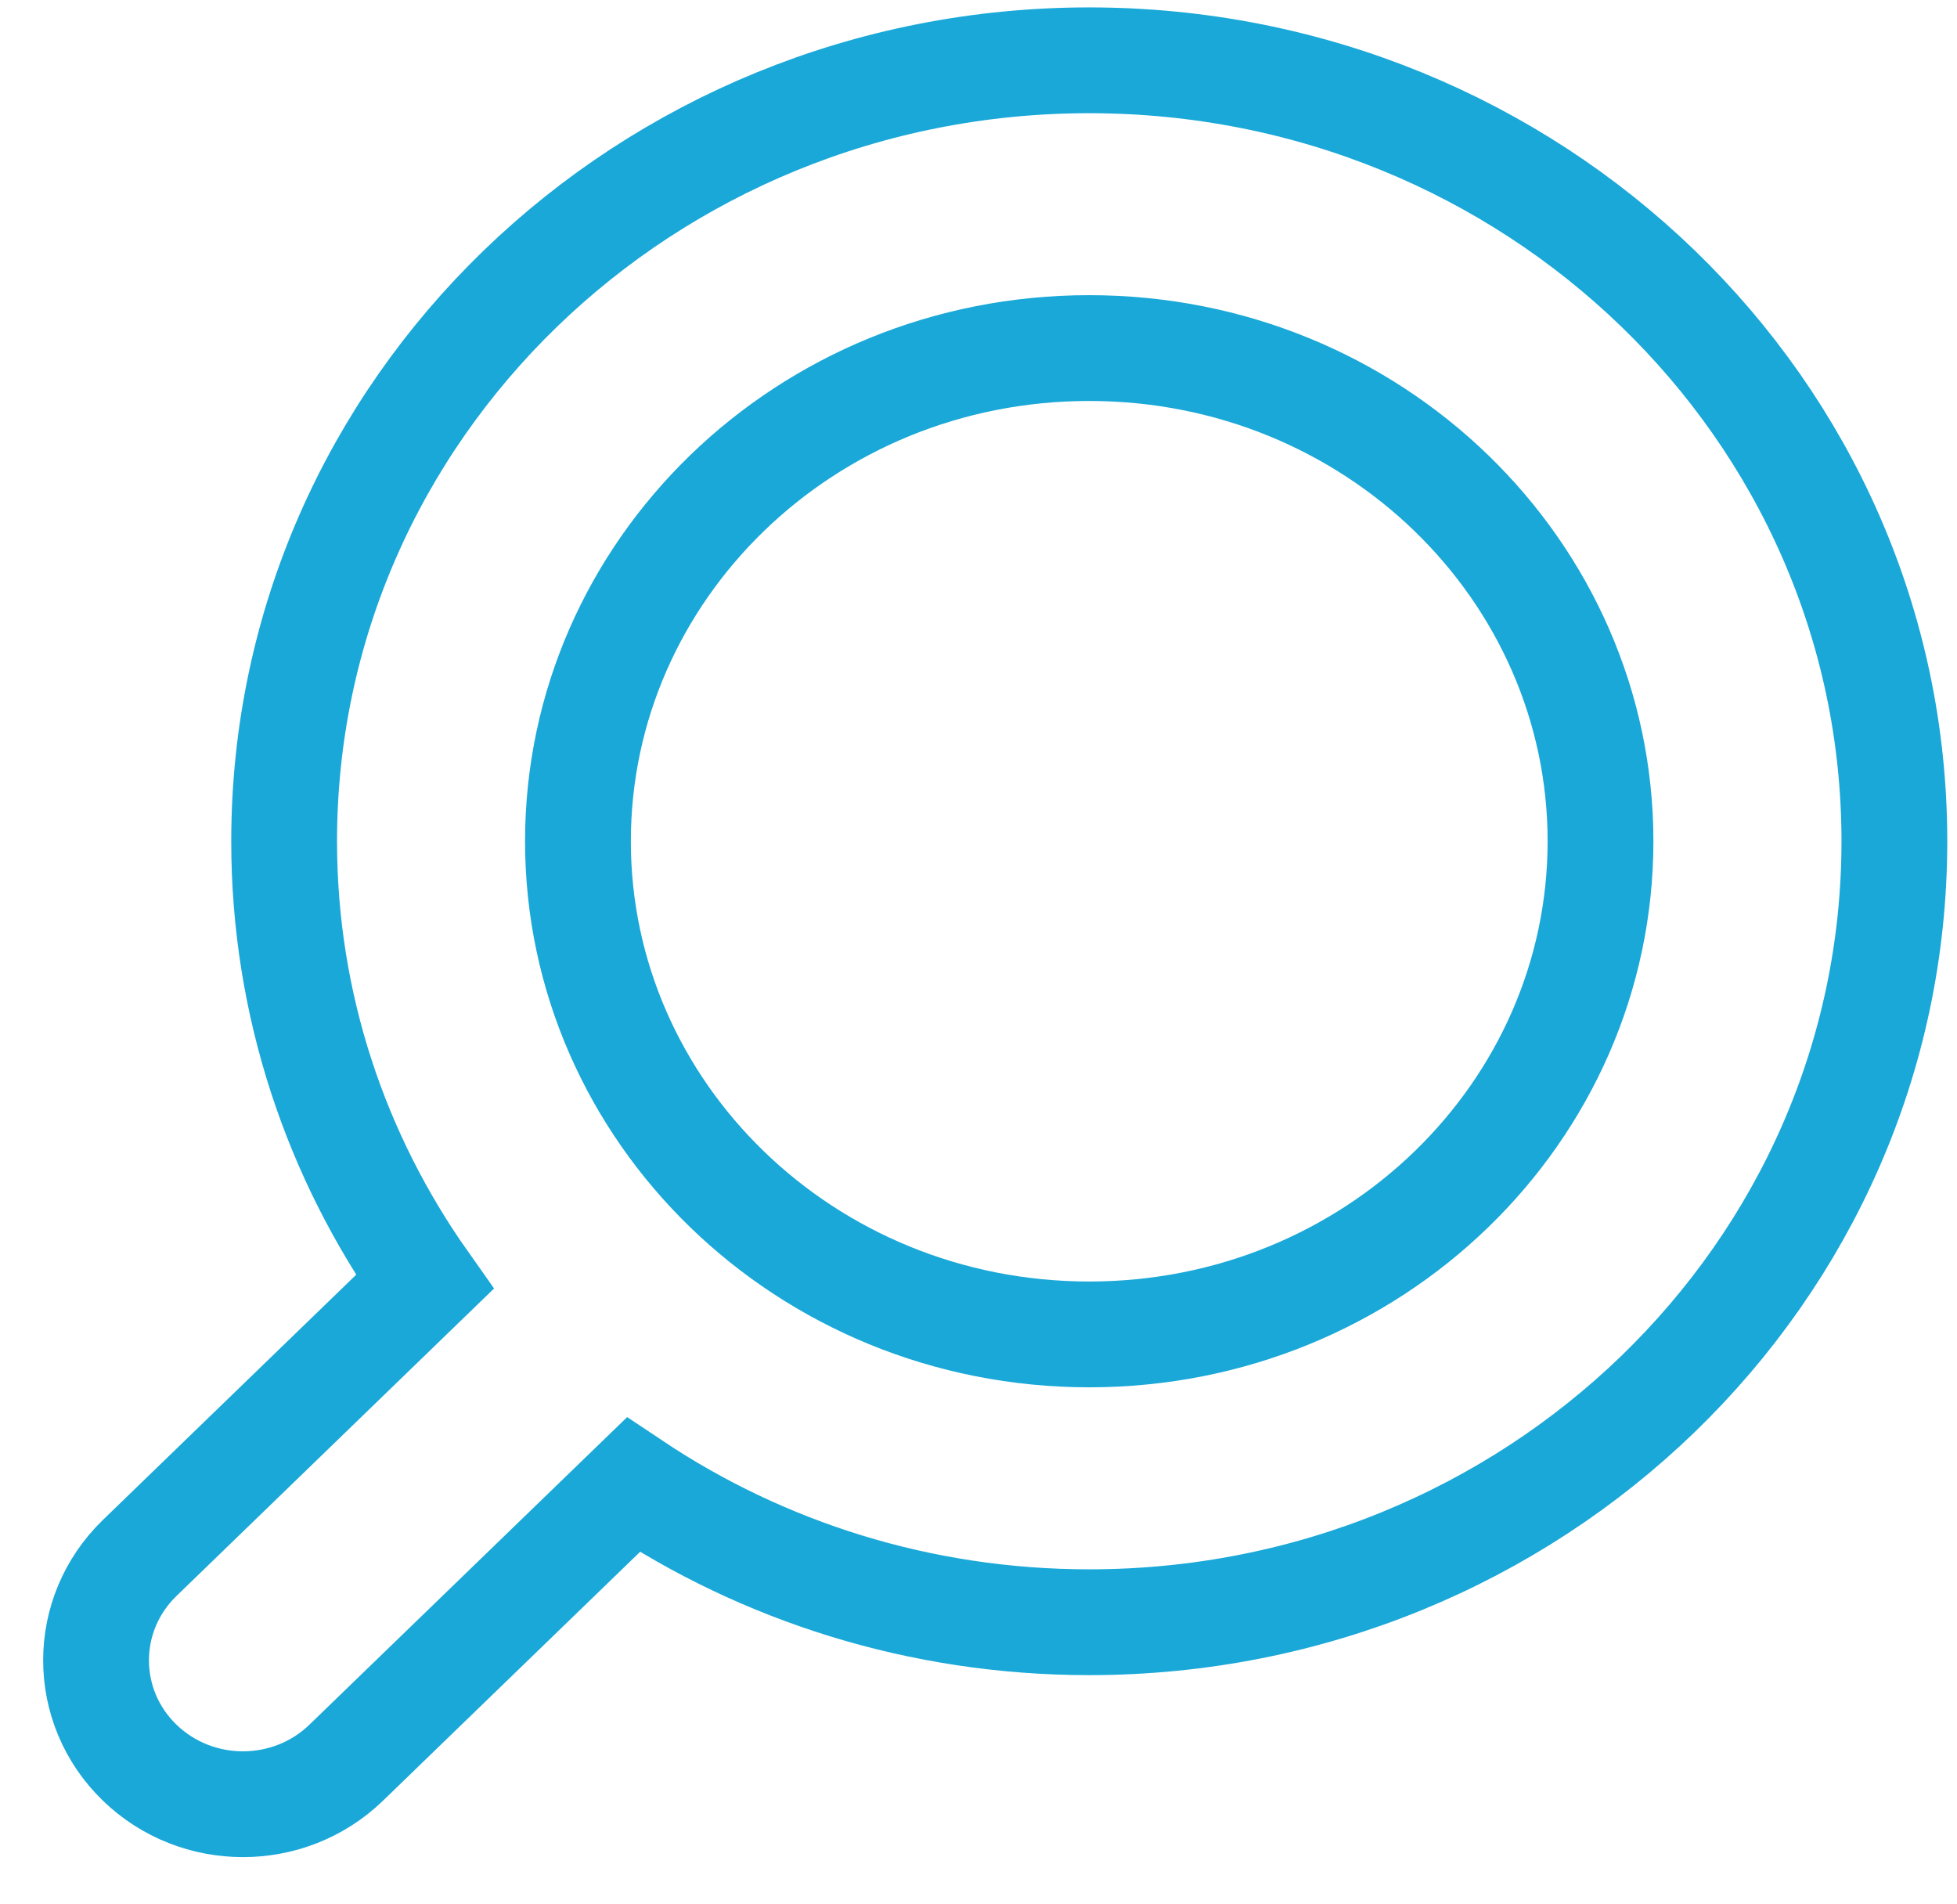 <svg width="37" height="36" viewBox="0 0 37 36" fill="none" xmlns="http://www.w3.org/2000/svg">
<path d="M20.593 1.14C28.969 1.14 35.816 7.719 35.816 15.903C35.816 24.087 28.969 30.667 20.593 30.667C17.396 30.667 14.426 29.707 11.973 28.069L6.546 33.322C5.464 34.369 3.723 34.369 2.641 33.322C1.541 32.258 1.541 30.517 2.641 29.452L8.03 24.235C6.356 21.866 5.372 18.997 5.372 15.903C5.372 7.719 12.218 1.14 20.593 1.14ZM20.593 6.58C15.223 6.58 10.927 10.785 10.927 15.903C10.927 21.021 15.224 25.225 20.593 25.226C25.963 25.226 30.26 21.021 30.26 15.903C30.26 10.785 25.963 6.58 20.593 6.58Z" stroke="#19A8D8" stroke-width="2"/>
</svg>
